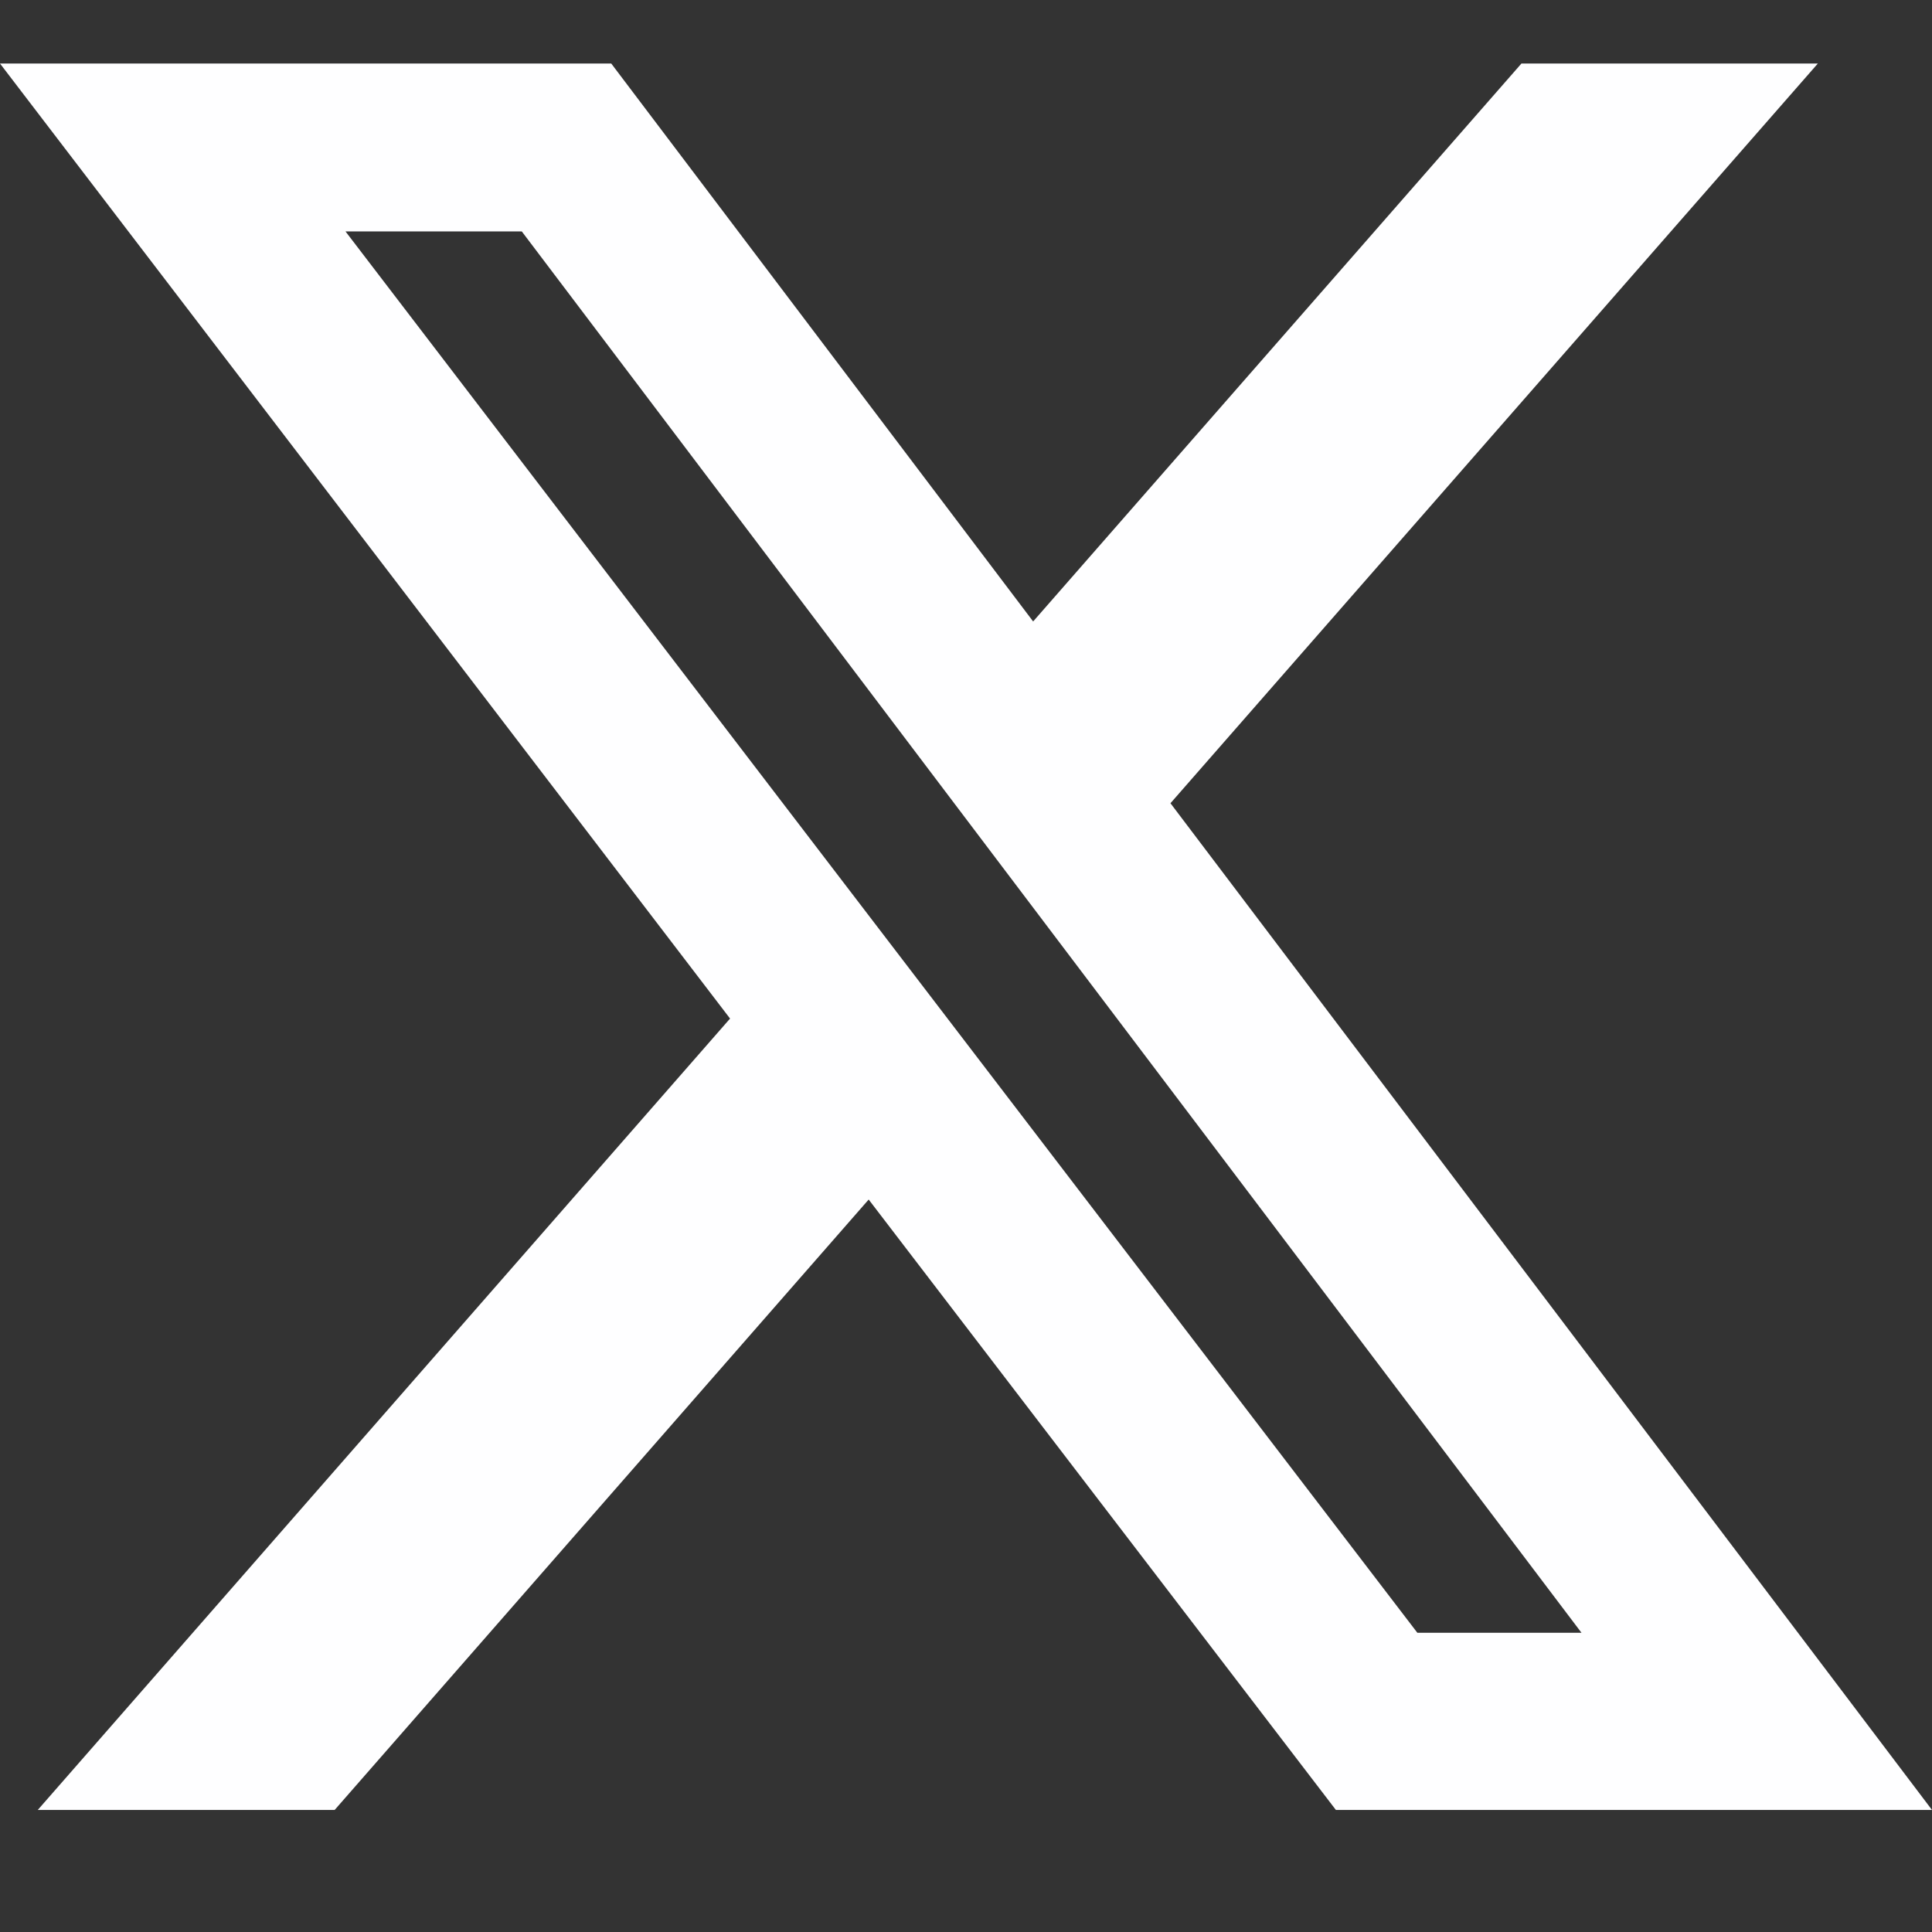 <?xml version="1.0" encoding="UTF-8"?>
<svg xmlns="http://www.w3.org/2000/svg" width="24" height="24" viewBox="0 0 24 24" fill="none">
  <rect x="0" y="0" width="24" height="24" fill="#333333" stroke="none"/>
  <path d="M18.9 0.789H22.582L14.54 9.978L24 22.484H16.595L10.791 14.901L4.157 22.484H0.469L9.069 12.653L0 0.789H7.593L12.834 7.72L18.9 0.789ZM17.607 20.283H19.646L6.482 2.875H4.292L17.607 20.283Z" fill="#FEFEFF"></path>
</svg>
